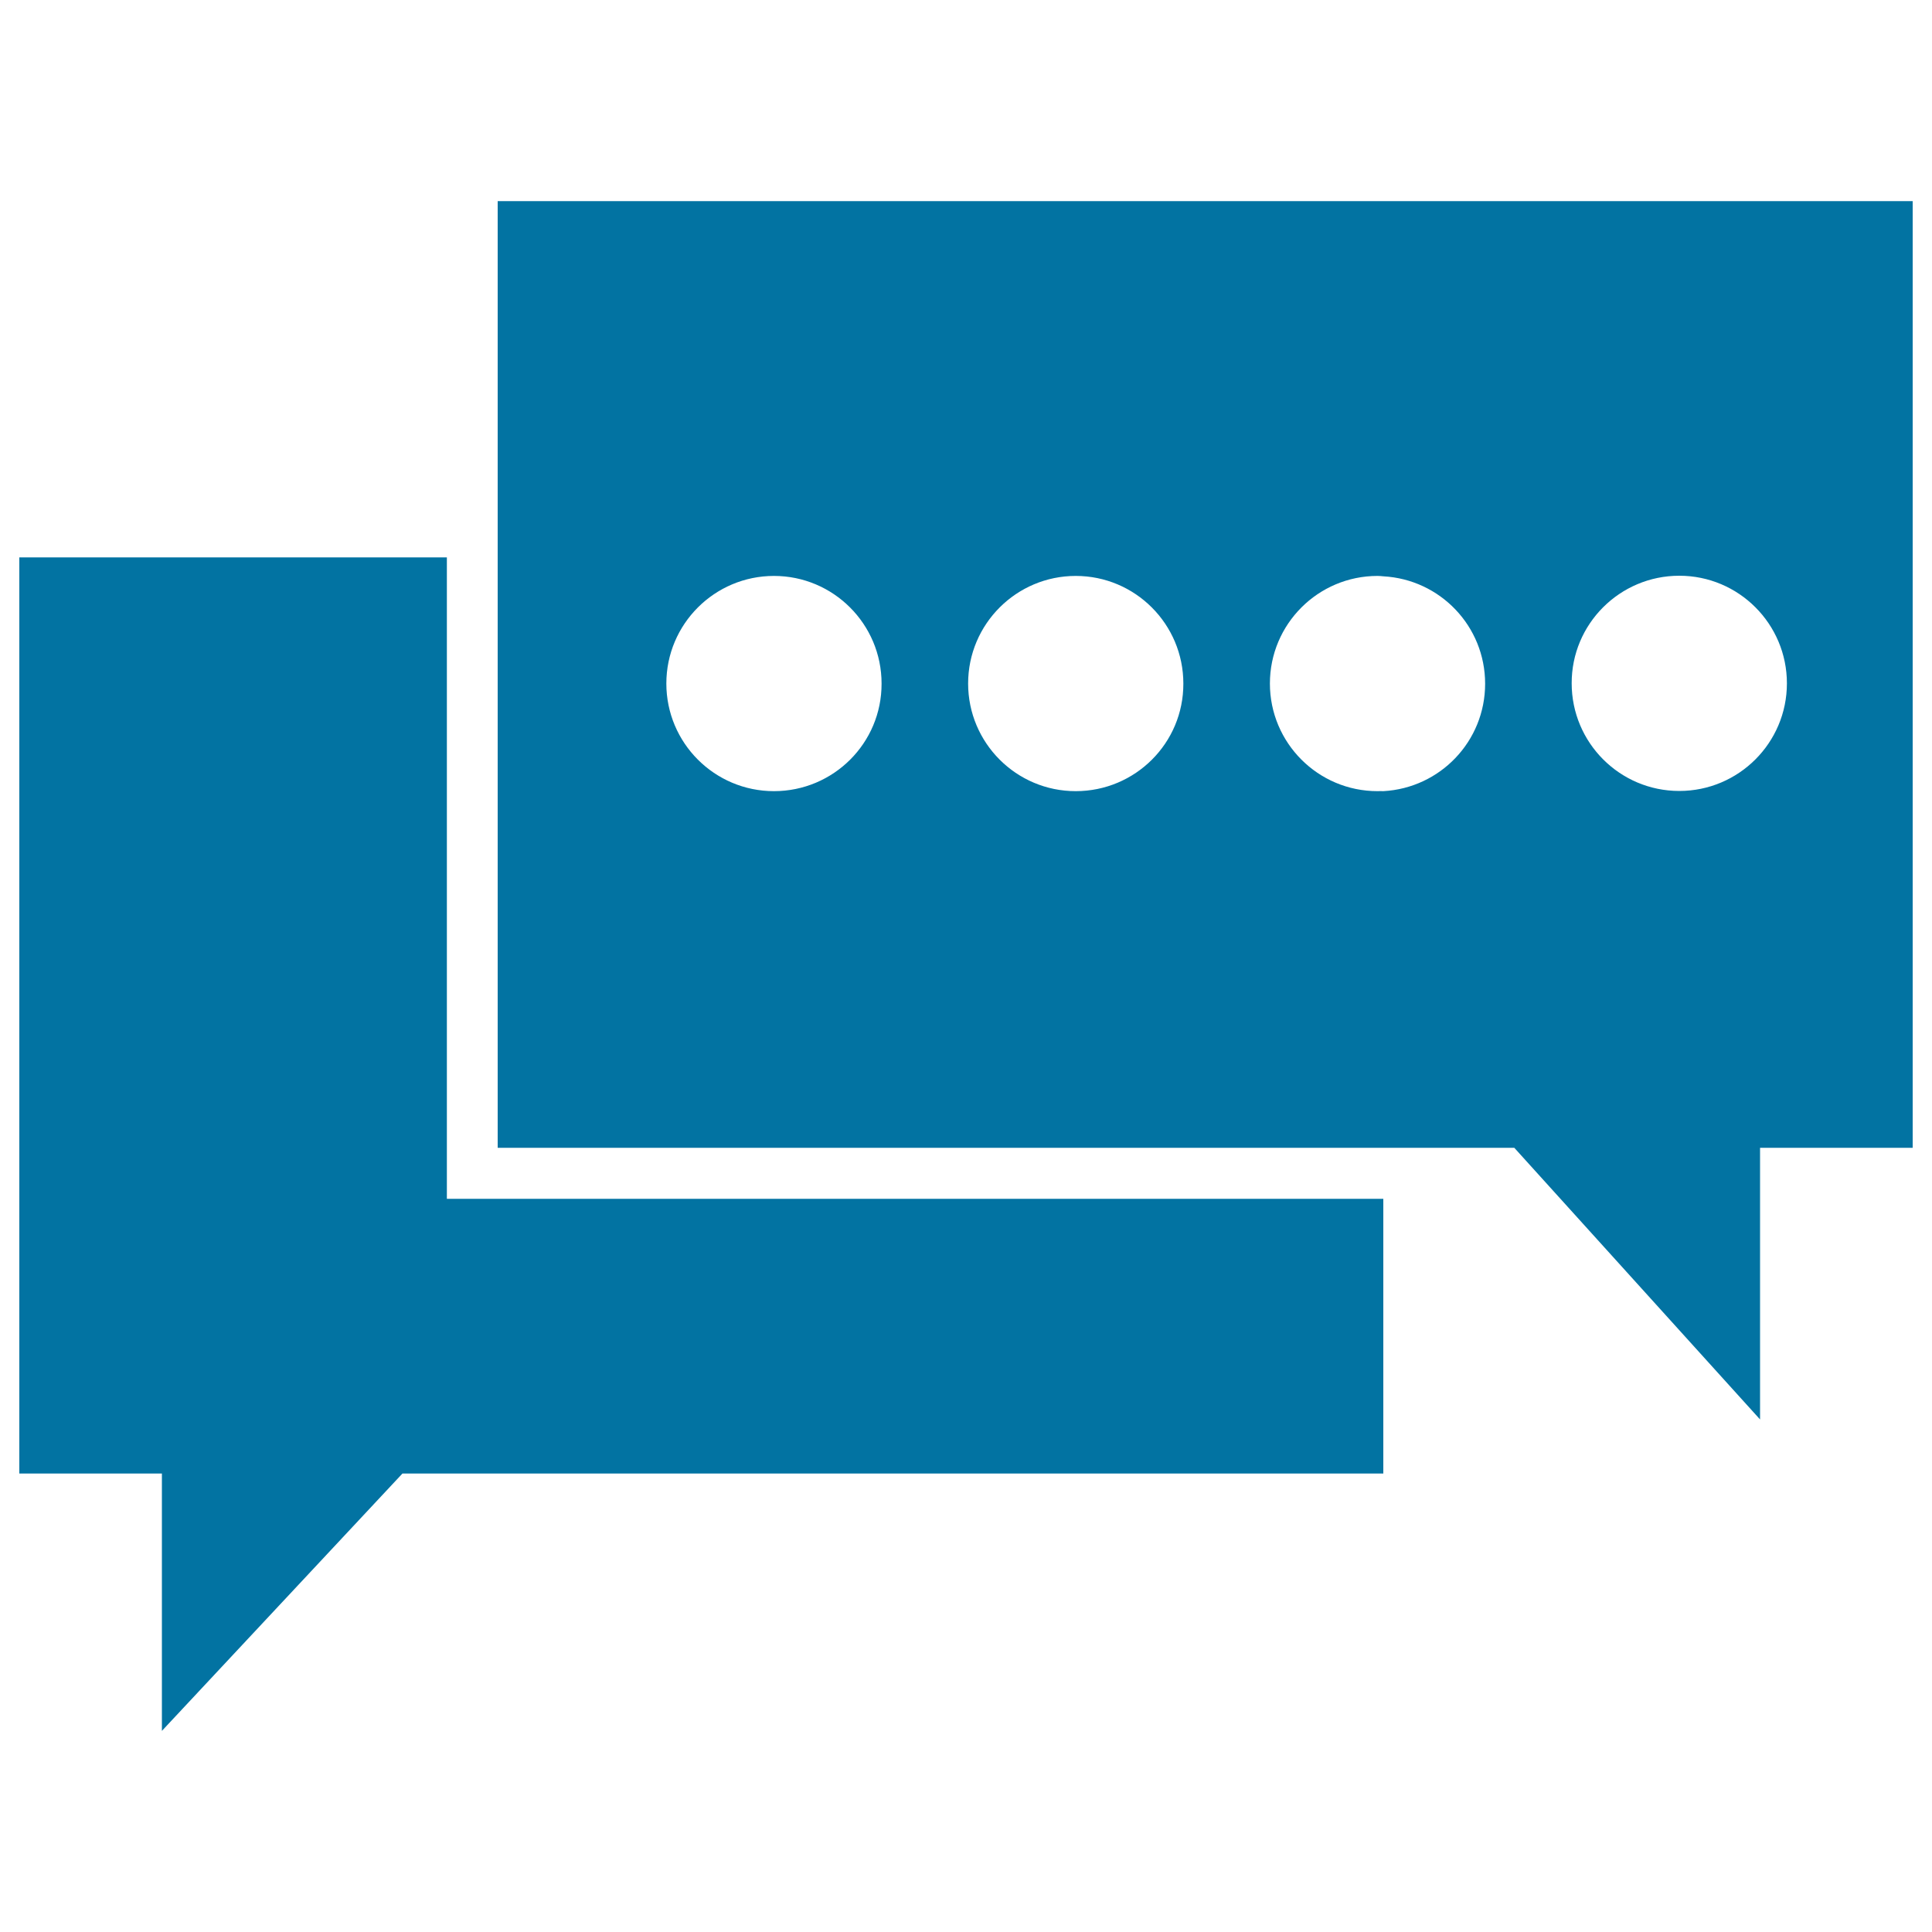 <svg xmlns="http://www.w3.org/2000/svg" viewBox="0 0 1000 1000" style="fill:#0273a2">
<title>Comment Speech Bubble Of Chat SVG icon</title>
<g><g><polygon points="83.8,895.9 208.3,762.7 716,762.7 716,620.5 255.9,620.5 231.3,620.5 231.3,595.4 231.3,288.5 10,288.5 10,762.7 83.8,762.7 "/><path d="M783.8,594.1L911,734.7V594.1h79v-490H257.6v184.4v305.6H716H783.8z M869.2,298c30.8,0,55.7,25,55.7,55.7c0,30.8-25,55.7-55.7,55.7c-30.8,0-55.7-25-55.7-55.7C813.4,323,838.4,298,869.2,298z M400.6,409.5c-30.8,0-55.7-25-55.7-55.7c0-30.8,25-55.7,55.7-55.7c30.8,0,55.7,25,55.7,55.7C456.4,384.6,431.4,409.5,400.6,409.5z M556.8,409.5c-30.8,0-55.7-25-55.7-55.7c0-30.8,25-55.7,55.7-55.7c30.8,0,55.7,25,55.7,55.7C612.6,384.6,587.6,409.5,556.8,409.5z M713,409.5c-30.8,0-55.7-25-55.7-55.7c0-30.8,25-55.7,55.7-55.7c1,0,2,0.1,3,0.2c29.4,1.6,52.7,25.8,52.7,55.6c0,29.8-23.3,54-52.7,55.6C715,409.4,714,409.5,713,409.5z"/></g></g>
</svg>